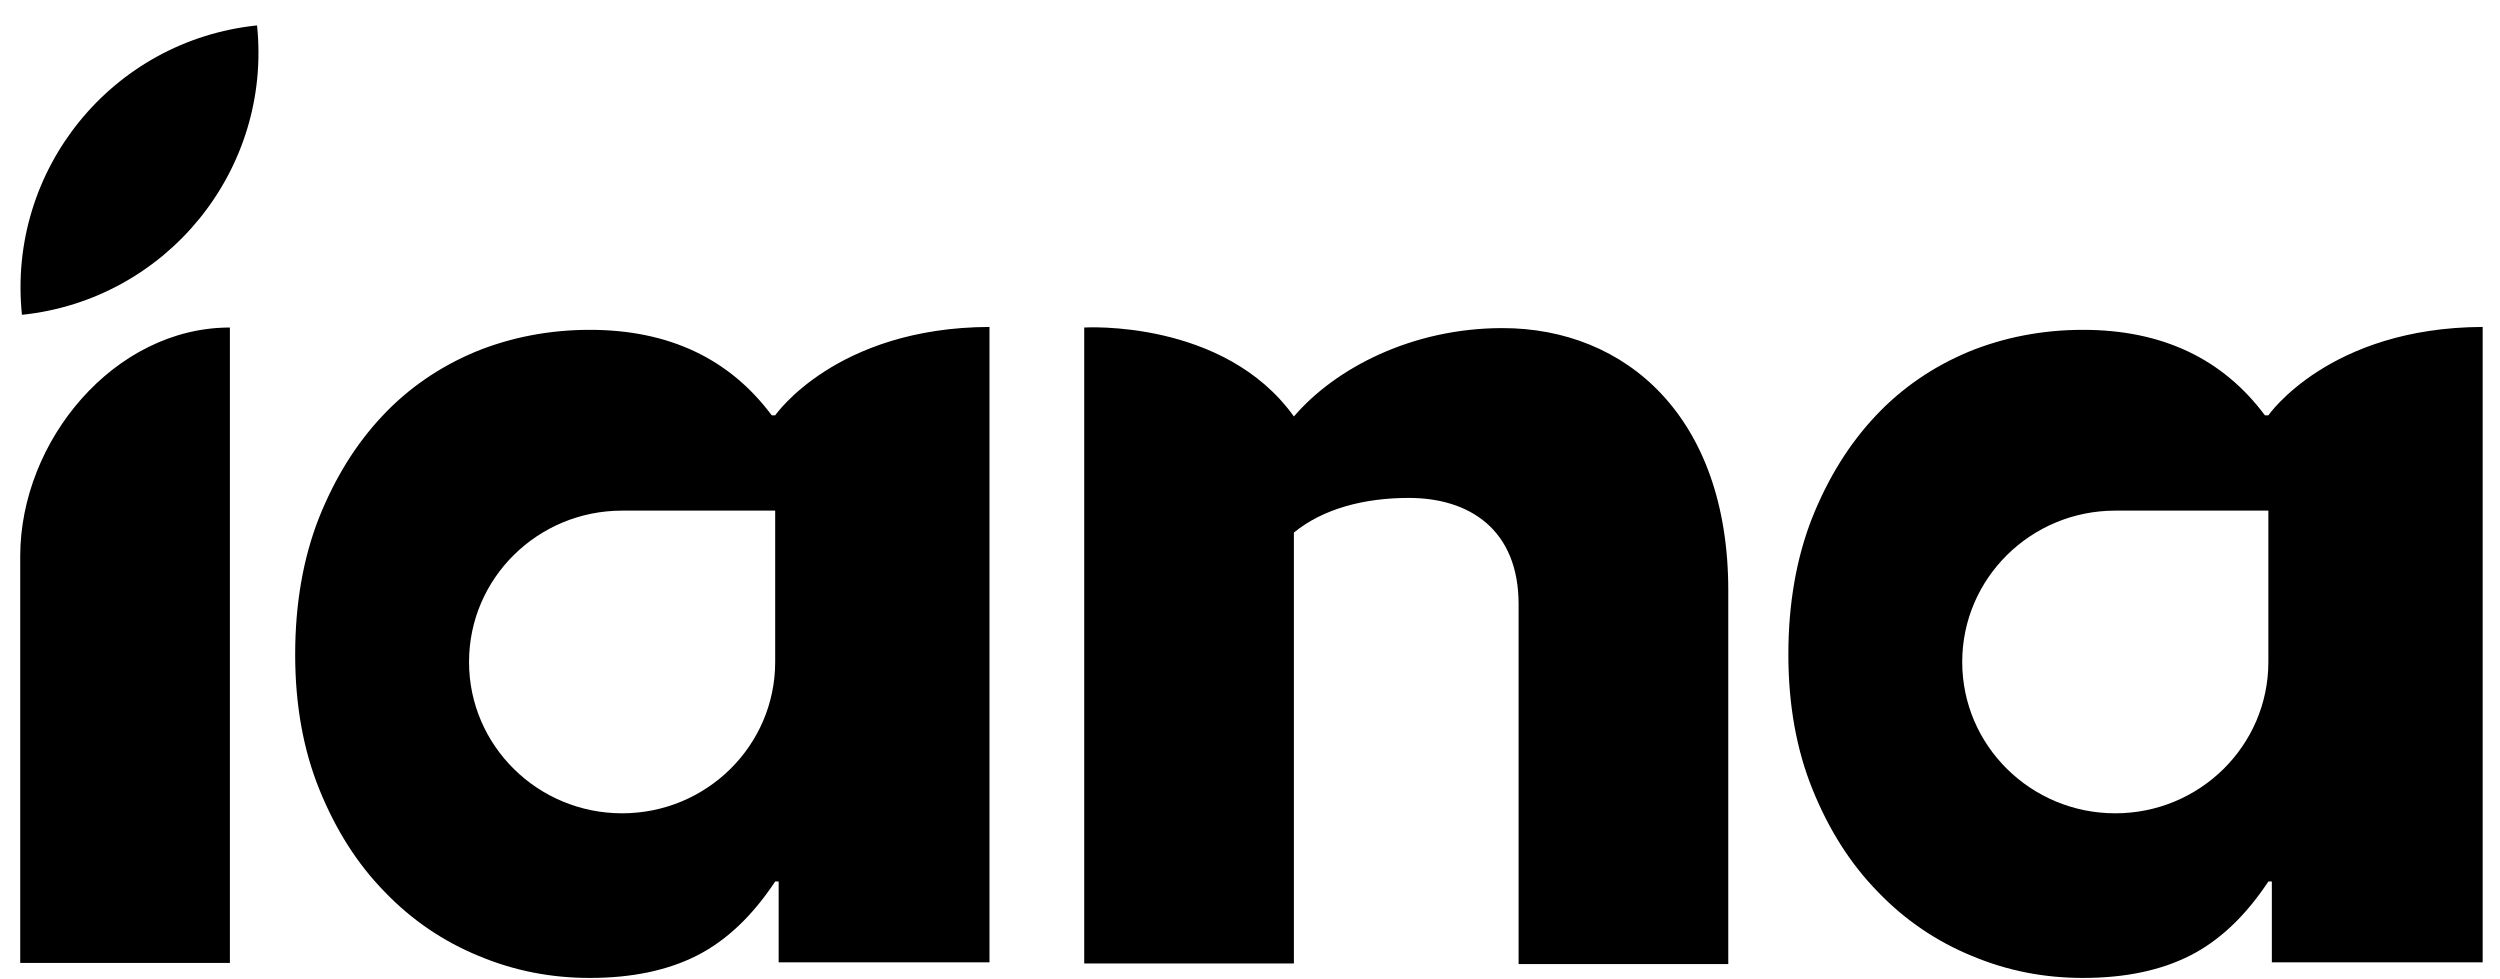 <svg xmlns="http://www.w3.org/2000/svg" xml:space="preserve" style="enable-background:new 0 0 432.8 169.4" viewBox="0 0 432.8 169.4"><g id="LOGO_IANA"><path d="M134.2 71.9h-.6c-7.3-9.8-17.8-14.8-31.5-14.8-7 0-13.7 1.3-19.8 3.8-6.2 2.6-11.6 6.3-16.1 11.1-4.6 4.9-8.2 10.7-11 17.7-2.7 6.9-4.1 14.8-4.1 23.6 0 8.7 1.4 16.5 4.2 23.4 2.8 6.9 6.5 12.8 11.3 17.7 4.7 4.9 10.2 8.6 16.3 11.1 6.2 2.6 12.6 3.8 19.2 3.8 7.3 0 13.5-1.3 18.6-3.9 5.1-2.6 9.6-6.9 13.5-12.8h.6v14h36.5v-110c-26.6.1-37.1 15.3-37.1 15.3zm0 42.7c0 14.5-11.9 26.2-26.5 26.2s-26.5-11.7-26.5-26.2 11.9-26.2 26.5-26.2h26.5v26.2zM392.7 71.9h-.6c-7.3-9.8-17.8-14.8-31.5-14.8-7 0-13.7 1.3-19.8 3.8-6.2 2.6-11.6 6.3-16.1 11.1-4.6 4.9-8.2 10.7-11 17.7-2.7 6.9-4.1 14.8-4.1 23.6 0 8.7 1.4 16.5 4.2 23.4 2.8 6.9 6.5 12.8 11.3 17.7 4.7 4.9 10.2 8.6 16.3 11.1 6.2 2.6 12.6 3.8 19.2 3.8 7.3 0 13.5-1.3 18.6-3.9 5.1-2.6 9.6-6.9 13.5-12.8h.6v14h36.5v-110c-26.6.1-37.1 15.3-37.1 15.3zm0 42.7c0 14.5-11.9 26.2-26.5 26.2s-26.5-11.7-26.5-26.2 11.9-26.2 26.5-26.2h26.5v26.2zM187.7 166.8H224V92.2c5-4.1 12.1-6 19.9-6 10.4 0 19 5.4 19 18.4v62.3h36.3v-64.7c0-30-17.7-45.4-39.1-45.4-15.6 0-28.9 6.9-36.1 15.3-12.1-16.9-36.3-15.4-36.3-15.4v110.1zM39.8 56.7c-20 0-36.3 19.6-36.3 39.6v70.4h36.3v-110zM44.5 4.4C19.4 7 1.2 29.4 3.8 54.5c25-2.6 43.3-25 40.7-50.1z" class="st2"></path></g></svg>